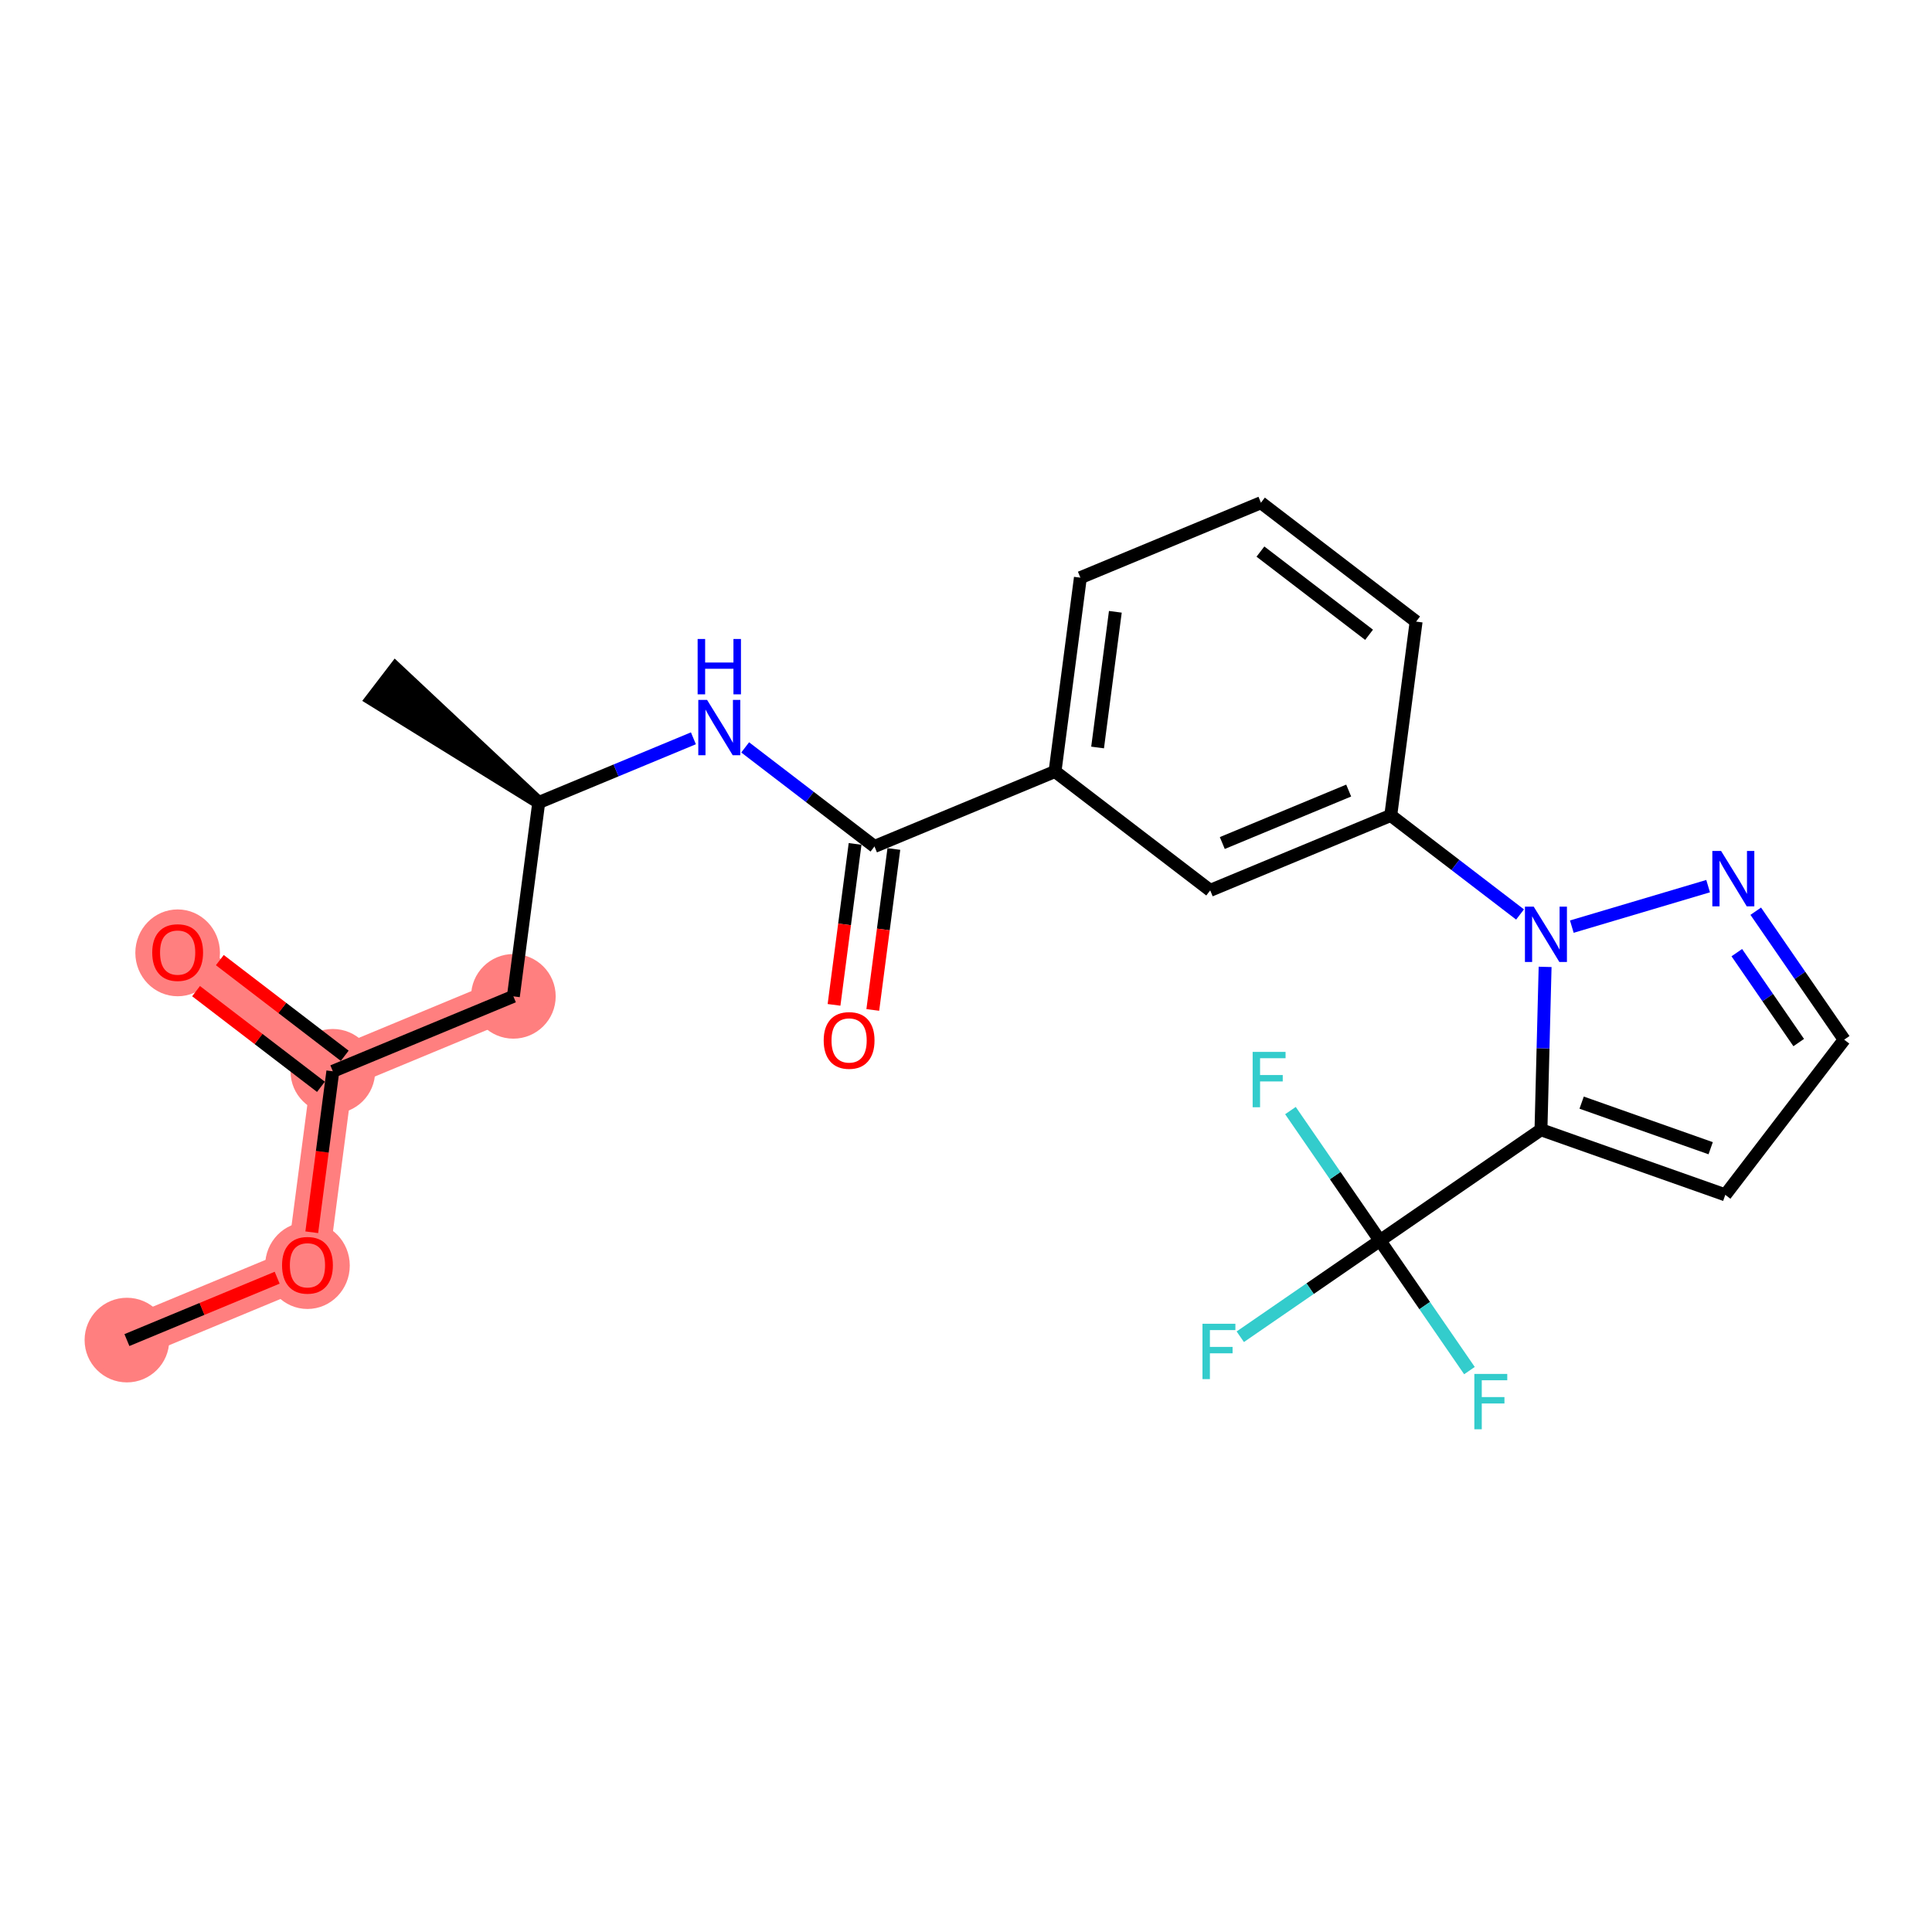 <?xml version='1.0' encoding='iso-8859-1'?>
<svg version='1.1' baseProfile='full'
              xmlns='http://www.w3.org/2000/svg'
                      xmlns:rdkit='http://www.rdkit.org/xml'
                      xmlns:xlink='http://www.w3.org/1999/xlink'
                  xml:space='preserve'
width='300px' height='300px' viewBox='0 0 300 300'>
<!-- END OF HEADER -->
<rect style='opacity:1.0;fill:#FFFFFF;stroke:none' width='300' height='300' x='0' y='0'> </rect>
<rect style='opacity:1.0;fill:#FFFFFF;stroke:none' width='300' height='300' x='0' y='0'> </rect>
<path d='M 19.707,208.087 L 47.743,196.449' style='fill:none;fill-rule:evenodd;stroke:#FF7F7F;stroke-width:6.5px;stroke-linecap:butt;stroke-linejoin:miter;stroke-opacity:1' />
<path d='M 47.743,196.449 L 51.682,166.35' style='fill:none;fill-rule:evenodd;stroke:#FF7F7F;stroke-width:6.5px;stroke-linecap:butt;stroke-linejoin:miter;stroke-opacity:1' />
<path d='M 51.682,166.35 L 27.585,147.89' style='fill:none;fill-rule:evenodd;stroke:#FF7F7F;stroke-width:6.5px;stroke-linecap:butt;stroke-linejoin:miter;stroke-opacity:1' />
<path d='M 51.682,166.35 L 79.717,154.712' style='fill:none;fill-rule:evenodd;stroke:#FF7F7F;stroke-width:6.5px;stroke-linecap:butt;stroke-linejoin:miter;stroke-opacity:1' />
<ellipse cx='19.707' cy='208.087' rx='6.071' ry='6.071'  style='fill:#FF7F7F;fill-rule:evenodd;stroke:#FF7F7F;stroke-width:1.0px;stroke-linecap:butt;stroke-linejoin:miter;stroke-opacity:1' />
<ellipse cx='47.743' cy='196.516' rx='6.071' ry='6.242'  style='fill:#FF7F7F;fill-rule:evenodd;stroke:#FF7F7F;stroke-width:1.0px;stroke-linecap:butt;stroke-linejoin:miter;stroke-opacity:1' />
<ellipse cx='51.682' cy='166.35' rx='6.071' ry='6.071'  style='fill:#FF7F7F;fill-rule:evenodd;stroke:#FF7F7F;stroke-width:1.0px;stroke-linecap:butt;stroke-linejoin:miter;stroke-opacity:1' />
<ellipse cx='27.585' cy='147.957' rx='6.071' ry='6.242'  style='fill:#FF7F7F;fill-rule:evenodd;stroke:#FF7F7F;stroke-width:1.0px;stroke-linecap:butt;stroke-linejoin:miter;stroke-opacity:1' />
<ellipse cx='79.717' cy='154.712' rx='6.071' ry='6.071'  style='fill:#FF7F7F;fill-rule:evenodd;stroke:#FF7F7F;stroke-width:1.0px;stroke-linecap:butt;stroke-linejoin:miter;stroke-opacity:1' />
<path class='bond-0 atom-0 atom-1' d='M 19.707,208.087 L 31.373,203.245' style='fill:none;fill-rule:evenodd;stroke:#000000;stroke-width:2.0px;stroke-linecap:butt;stroke-linejoin:miter;stroke-opacity:1' />
<path class='bond-0 atom-0 atom-1' d='M 31.373,203.245 L 43.038,198.402' style='fill:none;fill-rule:evenodd;stroke:#FF0000;stroke-width:2.0px;stroke-linecap:butt;stroke-linejoin:miter;stroke-opacity:1' />
<path class='bond-1 atom-1 atom-2' d='M 48.411,191.343 L 50.046,178.847' style='fill:none;fill-rule:evenodd;stroke:#FF0000;stroke-width:2.0px;stroke-linecap:butt;stroke-linejoin:miter;stroke-opacity:1' />
<path class='bond-1 atom-1 atom-2' d='M 50.046,178.847 L 51.682,166.35' style='fill:none;fill-rule:evenodd;stroke:#000000;stroke-width:2.0px;stroke-linecap:butt;stroke-linejoin:miter;stroke-opacity:1' />
<path class='bond-2 atom-2 atom-3' d='M 53.528,163.941 L 43.832,156.513' style='fill:none;fill-rule:evenodd;stroke:#000000;stroke-width:2.0px;stroke-linecap:butt;stroke-linejoin:miter;stroke-opacity:1' />
<path class='bond-2 atom-2 atom-3' d='M 43.832,156.513 L 34.136,149.085' style='fill:none;fill-rule:evenodd;stroke:#FF0000;stroke-width:2.0px;stroke-linecap:butt;stroke-linejoin:miter;stroke-opacity:1' />
<path class='bond-2 atom-2 atom-3' d='M 49.836,168.76 L 40.14,161.332' style='fill:none;fill-rule:evenodd;stroke:#000000;stroke-width:2.0px;stroke-linecap:butt;stroke-linejoin:miter;stroke-opacity:1' />
<path class='bond-2 atom-2 atom-3' d='M 40.14,161.332 L 30.444,153.904' style='fill:none;fill-rule:evenodd;stroke:#FF0000;stroke-width:2.0px;stroke-linecap:butt;stroke-linejoin:miter;stroke-opacity:1' />
<path class='bond-3 atom-2 atom-4' d='M 51.682,166.35 L 79.717,154.712' style='fill:none;fill-rule:evenodd;stroke:#000000;stroke-width:2.0px;stroke-linecap:butt;stroke-linejoin:miter;stroke-opacity:1' />
<path class='bond-4 atom-4 atom-5' d='M 79.717,154.712 L 83.656,124.614' style='fill:none;fill-rule:evenodd;stroke:#000000;stroke-width:2.0px;stroke-linecap:butt;stroke-linejoin:miter;stroke-opacity:1' />
<path class='bond-5 atom-5 atom-6' d='M 83.656,124.614 L 61.405,103.744 L 57.713,108.563 Z' style='fill:#000000;fill-rule:evenodd;fill-opacity:1;stroke:#000000;stroke-width:2.0px;stroke-linecap:butt;stroke-linejoin:miter;stroke-opacity:1;' />
<path class='bond-6 atom-5 atom-7' d='M 83.656,124.614 L 95.664,119.629' style='fill:none;fill-rule:evenodd;stroke:#000000;stroke-width:2.0px;stroke-linecap:butt;stroke-linejoin:miter;stroke-opacity:1' />
<path class='bond-6 atom-5 atom-7' d='M 95.664,119.629 L 107.672,114.644' style='fill:none;fill-rule:evenodd;stroke:#0000FF;stroke-width:2.0px;stroke-linecap:butt;stroke-linejoin:miter;stroke-opacity:1' />
<path class='bond-7 atom-7 atom-8' d='M 115.71,116.054 L 125.749,123.745' style='fill:none;fill-rule:evenodd;stroke:#0000FF;stroke-width:2.0px;stroke-linecap:butt;stroke-linejoin:miter;stroke-opacity:1' />
<path class='bond-7 atom-7 atom-8' d='M 125.749,123.745 L 135.788,131.436' style='fill:none;fill-rule:evenodd;stroke:#000000;stroke-width:2.0px;stroke-linecap:butt;stroke-linejoin:miter;stroke-opacity:1' />
<path class='bond-8 atom-8 atom-9' d='M 132.778,131.042 L 131.143,143.538' style='fill:none;fill-rule:evenodd;stroke:#000000;stroke-width:2.0px;stroke-linecap:butt;stroke-linejoin:miter;stroke-opacity:1' />
<path class='bond-8 atom-8 atom-9' d='M 131.143,143.538 L 129.508,156.035' style='fill:none;fill-rule:evenodd;stroke:#FF0000;stroke-width:2.0px;stroke-linecap:butt;stroke-linejoin:miter;stroke-opacity:1' />
<path class='bond-8 atom-8 atom-9' d='M 138.798,131.83 L 137.163,144.326' style='fill:none;fill-rule:evenodd;stroke:#000000;stroke-width:2.0px;stroke-linecap:butt;stroke-linejoin:miter;stroke-opacity:1' />
<path class='bond-8 atom-8 atom-9' d='M 137.163,144.326 L 135.527,156.822' style='fill:none;fill-rule:evenodd;stroke:#FF0000;stroke-width:2.0px;stroke-linecap:butt;stroke-linejoin:miter;stroke-opacity:1' />
<path class='bond-9 atom-8 atom-10' d='M 135.788,131.436 L 163.823,119.797' style='fill:none;fill-rule:evenodd;stroke:#000000;stroke-width:2.0px;stroke-linecap:butt;stroke-linejoin:miter;stroke-opacity:1' />
<path class='bond-10 atom-10 atom-11' d='M 163.823,119.797 L 167.762,89.699' style='fill:none;fill-rule:evenodd;stroke:#000000;stroke-width:2.0px;stroke-linecap:butt;stroke-linejoin:miter;stroke-opacity:1' />
<path class='bond-10 atom-10 atom-11' d='M 170.434,116.07 L 173.191,95.001' style='fill:none;fill-rule:evenodd;stroke:#000000;stroke-width:2.0px;stroke-linecap:butt;stroke-linejoin:miter;stroke-opacity:1' />
<path class='bond-24 atom-24 atom-10' d='M 187.92,138.258 L 163.823,119.797' style='fill:none;fill-rule:evenodd;stroke:#000000;stroke-width:2.0px;stroke-linecap:butt;stroke-linejoin:miter;stroke-opacity:1' />
<path class='bond-11 atom-11 atom-12' d='M 167.762,89.699 L 195.798,78.061' style='fill:none;fill-rule:evenodd;stroke:#000000;stroke-width:2.0px;stroke-linecap:butt;stroke-linejoin:miter;stroke-opacity:1' />
<path class='bond-12 atom-12 atom-13' d='M 195.798,78.061 L 219.894,96.521' style='fill:none;fill-rule:evenodd;stroke:#000000;stroke-width:2.0px;stroke-linecap:butt;stroke-linejoin:miter;stroke-opacity:1' />
<path class='bond-12 atom-12 atom-13' d='M 195.72,85.649 L 212.588,98.571' style='fill:none;fill-rule:evenodd;stroke:#000000;stroke-width:2.0px;stroke-linecap:butt;stroke-linejoin:miter;stroke-opacity:1' />
<path class='bond-13 atom-13 atom-14' d='M 219.894,96.521 L 215.956,126.619' style='fill:none;fill-rule:evenodd;stroke:#000000;stroke-width:2.0px;stroke-linecap:butt;stroke-linejoin:miter;stroke-opacity:1' />
<path class='bond-14 atom-14 atom-15' d='M 215.956,126.619 L 225.995,134.31' style='fill:none;fill-rule:evenodd;stroke:#000000;stroke-width:2.0px;stroke-linecap:butt;stroke-linejoin:miter;stroke-opacity:1' />
<path class='bond-14 atom-14 atom-15' d='M 225.995,134.31 L 236.033,142.001' style='fill:none;fill-rule:evenodd;stroke:#0000FF;stroke-width:2.0px;stroke-linecap:butt;stroke-linejoin:miter;stroke-opacity:1' />
<path class='bond-23 atom-14 atom-24' d='M 215.956,126.619 L 187.92,138.258' style='fill:none;fill-rule:evenodd;stroke:#000000;stroke-width:2.0px;stroke-linecap:butt;stroke-linejoin:miter;stroke-opacity:1' />
<path class='bond-23 atom-14 atom-24' d='M 209.423,122.758 L 189.798,130.905' style='fill:none;fill-rule:evenodd;stroke:#000000;stroke-width:2.0px;stroke-linecap:butt;stroke-linejoin:miter;stroke-opacity:1' />
<path class='bond-15 atom-15 atom-16' d='M 244.071,143.886 L 265.237,137.599' style='fill:none;fill-rule:evenodd;stroke:#0000FF;stroke-width:2.0px;stroke-linecap:butt;stroke-linejoin:miter;stroke-opacity:1' />
<path class='bond-25 atom-19 atom-15' d='M 239.281,175.425 L 239.603,162.781' style='fill:none;fill-rule:evenodd;stroke:#000000;stroke-width:2.0px;stroke-linecap:butt;stroke-linejoin:miter;stroke-opacity:1' />
<path class='bond-25 atom-19 atom-15' d='M 239.603,162.781 L 239.924,150.137' style='fill:none;fill-rule:evenodd;stroke:#0000FF;stroke-width:2.0px;stroke-linecap:butt;stroke-linejoin:miter;stroke-opacity:1' />
<path class='bond-16 atom-16 atom-17' d='M 272.632,141.493 L 279.498,151.466' style='fill:none;fill-rule:evenodd;stroke:#0000FF;stroke-width:2.0px;stroke-linecap:butt;stroke-linejoin:miter;stroke-opacity:1' />
<path class='bond-16 atom-16 atom-17' d='M 279.498,151.466 L 286.364,161.439' style='fill:none;fill-rule:evenodd;stroke:#000000;stroke-width:2.0px;stroke-linecap:butt;stroke-linejoin:miter;stroke-opacity:1' />
<path class='bond-16 atom-16 atom-17' d='M 269.691,147.927 L 274.497,154.909' style='fill:none;fill-rule:evenodd;stroke:#0000FF;stroke-width:2.0px;stroke-linecap:butt;stroke-linejoin:miter;stroke-opacity:1' />
<path class='bond-16 atom-16 atom-17' d='M 274.497,154.909 L 279.303,161.89' style='fill:none;fill-rule:evenodd;stroke:#000000;stroke-width:2.0px;stroke-linecap:butt;stroke-linejoin:miter;stroke-opacity:1' />
<path class='bond-17 atom-17 atom-18' d='M 286.364,161.439 L 267.903,185.536' style='fill:none;fill-rule:evenodd;stroke:#000000;stroke-width:2.0px;stroke-linecap:butt;stroke-linejoin:miter;stroke-opacity:1' />
<path class='bond-18 atom-18 atom-19' d='M 267.903,185.536 L 239.281,175.425' style='fill:none;fill-rule:evenodd;stroke:#000000;stroke-width:2.0px;stroke-linecap:butt;stroke-linejoin:miter;stroke-opacity:1' />
<path class='bond-18 atom-18 atom-19' d='M 265.632,178.295 L 245.597,171.217' style='fill:none;fill-rule:evenodd;stroke:#000000;stroke-width:2.0px;stroke-linecap:butt;stroke-linejoin:miter;stroke-opacity:1' />
<path class='bond-19 atom-19 atom-20' d='M 239.281,175.425 L 214.278,192.638' style='fill:none;fill-rule:evenodd;stroke:#000000;stroke-width:2.0px;stroke-linecap:butt;stroke-linejoin:miter;stroke-opacity:1' />
<path class='bond-20 atom-20 atom-21' d='M 214.278,192.638 L 203.434,200.103' style='fill:none;fill-rule:evenodd;stroke:#000000;stroke-width:2.0px;stroke-linecap:butt;stroke-linejoin:miter;stroke-opacity:1' />
<path class='bond-20 atom-20 atom-21' d='M 203.434,200.103 L 192.59,207.569' style='fill:none;fill-rule:evenodd;stroke:#33CCCC;stroke-width:2.0px;stroke-linecap:butt;stroke-linejoin:miter;stroke-opacity:1' />
<path class='bond-21 atom-20 atom-22' d='M 214.278,192.638 L 221.227,202.732' style='fill:none;fill-rule:evenodd;stroke:#000000;stroke-width:2.0px;stroke-linecap:butt;stroke-linejoin:miter;stroke-opacity:1' />
<path class='bond-21 atom-20 atom-22' d='M 221.227,202.732 L 228.176,212.826' style='fill:none;fill-rule:evenodd;stroke:#33CCCC;stroke-width:2.0px;stroke-linecap:butt;stroke-linejoin:miter;stroke-opacity:1' />
<path class='bond-22 atom-20 atom-23' d='M 214.278,192.638 L 207.329,182.544' style='fill:none;fill-rule:evenodd;stroke:#000000;stroke-width:2.0px;stroke-linecap:butt;stroke-linejoin:miter;stroke-opacity:1' />
<path class='bond-22 atom-20 atom-23' d='M 207.329,182.544 L 200.38,172.45' style='fill:none;fill-rule:evenodd;stroke:#33CCCC;stroke-width:2.0px;stroke-linecap:butt;stroke-linejoin:miter;stroke-opacity:1' />
<path  class='atom-1' d='M 43.797 196.473
Q 43.797 194.409, 44.817 193.256
Q 45.837 192.102, 47.743 192.102
Q 49.649 192.102, 50.669 193.256
Q 51.689 194.409, 51.689 196.473
Q 51.689 198.562, 50.657 199.752
Q 49.625 200.929, 47.743 200.929
Q 45.849 200.929, 44.817 199.752
Q 43.797 198.574, 43.797 196.473
M 47.743 199.958
Q 49.054 199.958, 49.758 199.084
Q 50.475 198.197, 50.475 196.473
Q 50.475 194.785, 49.758 193.935
Q 49.054 193.073, 47.743 193.073
Q 46.431 193.073, 45.715 193.923
Q 45.011 194.773, 45.011 196.473
Q 45.011 198.209, 45.715 199.084
Q 46.431 199.958, 47.743 199.958
' fill='#FF0000'/>
<path  class='atom-3' d='M 23.639 147.914
Q 23.639 145.85, 24.659 144.697
Q 25.678 143.543, 27.585 143.543
Q 29.491 143.543, 30.511 144.697
Q 31.531 145.85, 31.531 147.914
Q 31.531 150.003, 30.499 151.193
Q 29.467 152.37, 27.585 152.37
Q 25.691 152.37, 24.659 151.193
Q 23.639 150.015, 23.639 147.914
M 27.585 151.399
Q 28.896 151.399, 29.6 150.525
Q 30.317 149.639, 30.317 147.914
Q 30.317 146.227, 29.6 145.377
Q 28.896 144.515, 27.585 144.515
Q 26.273 144.515, 25.557 145.364
Q 24.853 146.214, 24.853 147.914
Q 24.853 149.651, 25.557 150.525
Q 26.273 151.399, 27.585 151.399
' fill='#FF0000'/>
<path  class='atom-7' d='M 109.791 108.677
L 112.608 113.23
Q 112.887 113.68, 113.336 114.493
Q 113.786 115.307, 113.81 115.355
L 113.81 108.677
L 114.951 108.677
L 114.951 117.274
L 113.774 117.274
L 110.75 112.295
Q 110.398 111.713, 110.022 111.045
Q 109.657 110.377, 109.548 110.171
L 109.548 117.274
L 108.431 117.274
L 108.431 108.677
L 109.791 108.677
' fill='#0000FF'/>
<path  class='atom-7' d='M 108.328 99.221
L 109.494 99.221
L 109.494 102.876
L 113.889 102.876
L 113.889 99.221
L 115.055 99.221
L 115.055 107.817
L 113.889 107.817
L 113.889 103.847
L 109.494 103.847
L 109.494 107.817
L 108.328 107.817
L 108.328 99.221
' fill='#0000FF'/>
<path  class='atom-9' d='M 127.903 161.558
Q 127.903 159.494, 128.923 158.341
Q 129.943 157.187, 131.849 157.187
Q 133.756 157.187, 134.776 158.341
Q 135.795 159.494, 135.795 161.558
Q 135.795 163.647, 134.763 164.837
Q 133.731 166.015, 131.849 166.015
Q 129.955 166.015, 128.923 164.837
Q 127.903 163.659, 127.903 161.558
M 131.849 165.043
Q 133.161 165.043, 133.865 164.169
Q 134.581 163.283, 134.581 161.558
Q 134.581 159.871, 133.865 159.021
Q 133.161 158.159, 131.849 158.159
Q 130.538 158.159, 129.822 159.009
Q 129.117 159.859, 129.117 161.558
Q 129.117 163.295, 129.822 164.169
Q 130.538 165.043, 131.849 165.043
' fill='#FF0000'/>
<path  class='atom-15' d='M 238.152 140.782
L 240.969 145.335
Q 241.248 145.784, 241.698 146.598
Q 242.147 147.411, 242.171 147.46
L 242.171 140.782
L 243.313 140.782
L 243.313 149.378
L 242.135 149.378
L 239.111 144.4
Q 238.759 143.817, 238.383 143.149
Q 238.019 142.481, 237.909 142.275
L 237.909 149.378
L 236.792 149.378
L 236.792 140.782
L 238.152 140.782
' fill='#0000FF'/>
<path  class='atom-16' d='M 267.251 132.138
L 270.068 136.691
Q 270.347 137.14, 270.796 137.954
Q 271.245 138.767, 271.27 138.816
L 271.27 132.138
L 272.411 132.138
L 272.411 140.734
L 271.233 140.734
L 268.21 135.756
Q 267.858 135.173, 267.481 134.505
Q 267.117 133.837, 267.008 133.631
L 267.008 140.734
L 265.891 140.734
L 265.891 132.138
L 267.251 132.138
' fill='#0000FF'/>
<path  class='atom-21' d='M 186.719 205.553
L 191.831 205.553
L 191.831 206.536
L 187.873 206.536
L 187.873 209.147
L 191.394 209.147
L 191.394 210.142
L 187.873 210.142
L 187.873 214.149
L 186.719 214.149
L 186.719 205.553
' fill='#33CCCC'/>
<path  class='atom-22' d='M 228.935 213.343
L 234.047 213.343
L 234.047 214.326
L 230.089 214.326
L 230.089 216.937
L 233.61 216.937
L 233.61 217.932
L 230.089 217.932
L 230.089 221.939
L 228.935 221.939
L 228.935 213.343
' fill='#33CCCC'/>
<path  class='atom-23' d='M 194.51 163.337
L 199.621 163.337
L 199.621 164.32
L 195.663 164.32
L 195.663 166.931
L 199.184 166.931
L 199.184 167.926
L 195.663 167.926
L 195.663 171.933
L 194.51 171.933
L 194.51 163.337
' fill='#33CCCC'/>
</svg>
